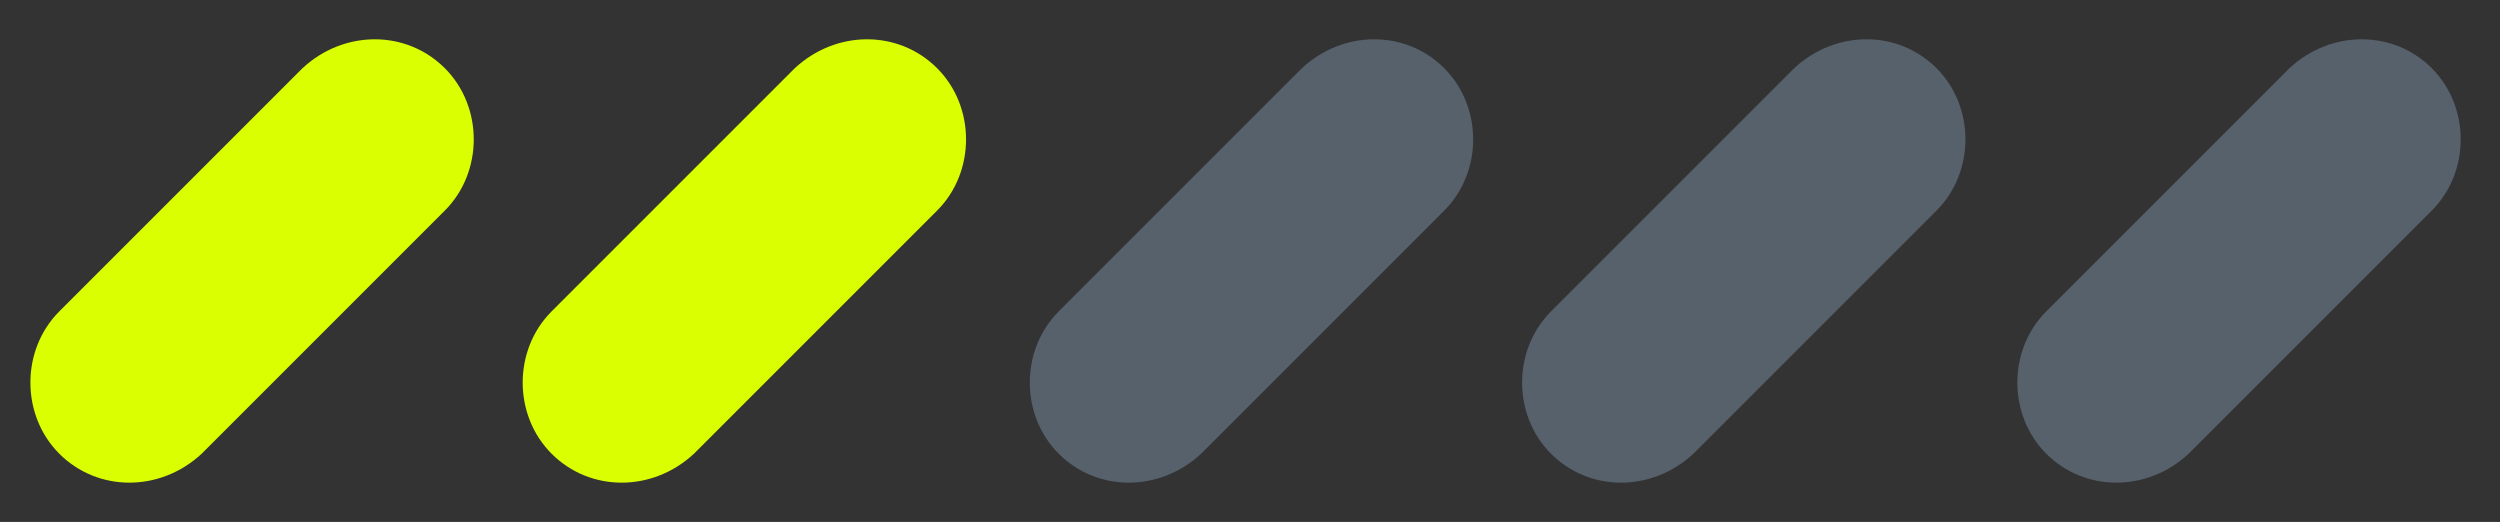 <?xml version="1.0" encoding="UTF-8"?> <svg xmlns="http://www.w3.org/2000/svg" id="Layer_1" data-name="Layer 1" version="1.1" viewBox="0 0 84.3 17.6"><rect x="0" y="0" width="84.3" height="17.6" fill="#333333" stroke="none"/><defs><style> .cls-1 { fill: #d9ff00; } .cls-1, .cls-2 { fill-rule: evenodd; stroke-width: 0px; } .cls-2 { fill: #56616b; } </style></defs><g id="Dashes-and-Dots"><path class="cls-1" d="M15,7.1c1.3-1.3,1.3-3.5,0-4.8s-3.4-1.3-4.8,0L2,10.5c-1.3,1.3-1.3,3.5,0,4.8s3.4,1.3,4.8,0L15,7.1Z"></path><path class="cls-1" d="M31.6,7.1c1.3-1.3,1.3-3.5,0-4.8s-3.4-1.3-4.8,0l-8.2,8.2c-1.3,1.3-1.3,3.5,0,4.8s3.4,1.3,4.8,0l8.2-8.2Z"></path></g><path class="cls-2" d="M48.7,7.1c1.3-1.3,1.3-3.5,0-4.8s-3.4-1.3-4.8,0l-8.2,8.2c-1.3,1.3-1.3,3.5,0,4.8s3.4,1.3,4.8,0l8.2-8.2Z"></path><path class="cls-2" d="M65.3,7.1c1.3-1.3,1.3-3.5,0-4.8s-3.4-1.3-4.8,0l-8.2,8.2c-1.3,1.3-1.3,3.5,0,4.8s3.4,1.3,4.8,0l8.2-8.2Z"></path><path class="cls-2" d="M82,7.1c1.3-1.3,1.3-3.5,0-4.8s-3.4-1.3-4.8,0l-8.2,8.2c-1.3,1.3-1.3,3.5,0,4.8s3.4,1.3,4.8,0l8.2-8.2Z"></path></svg> 